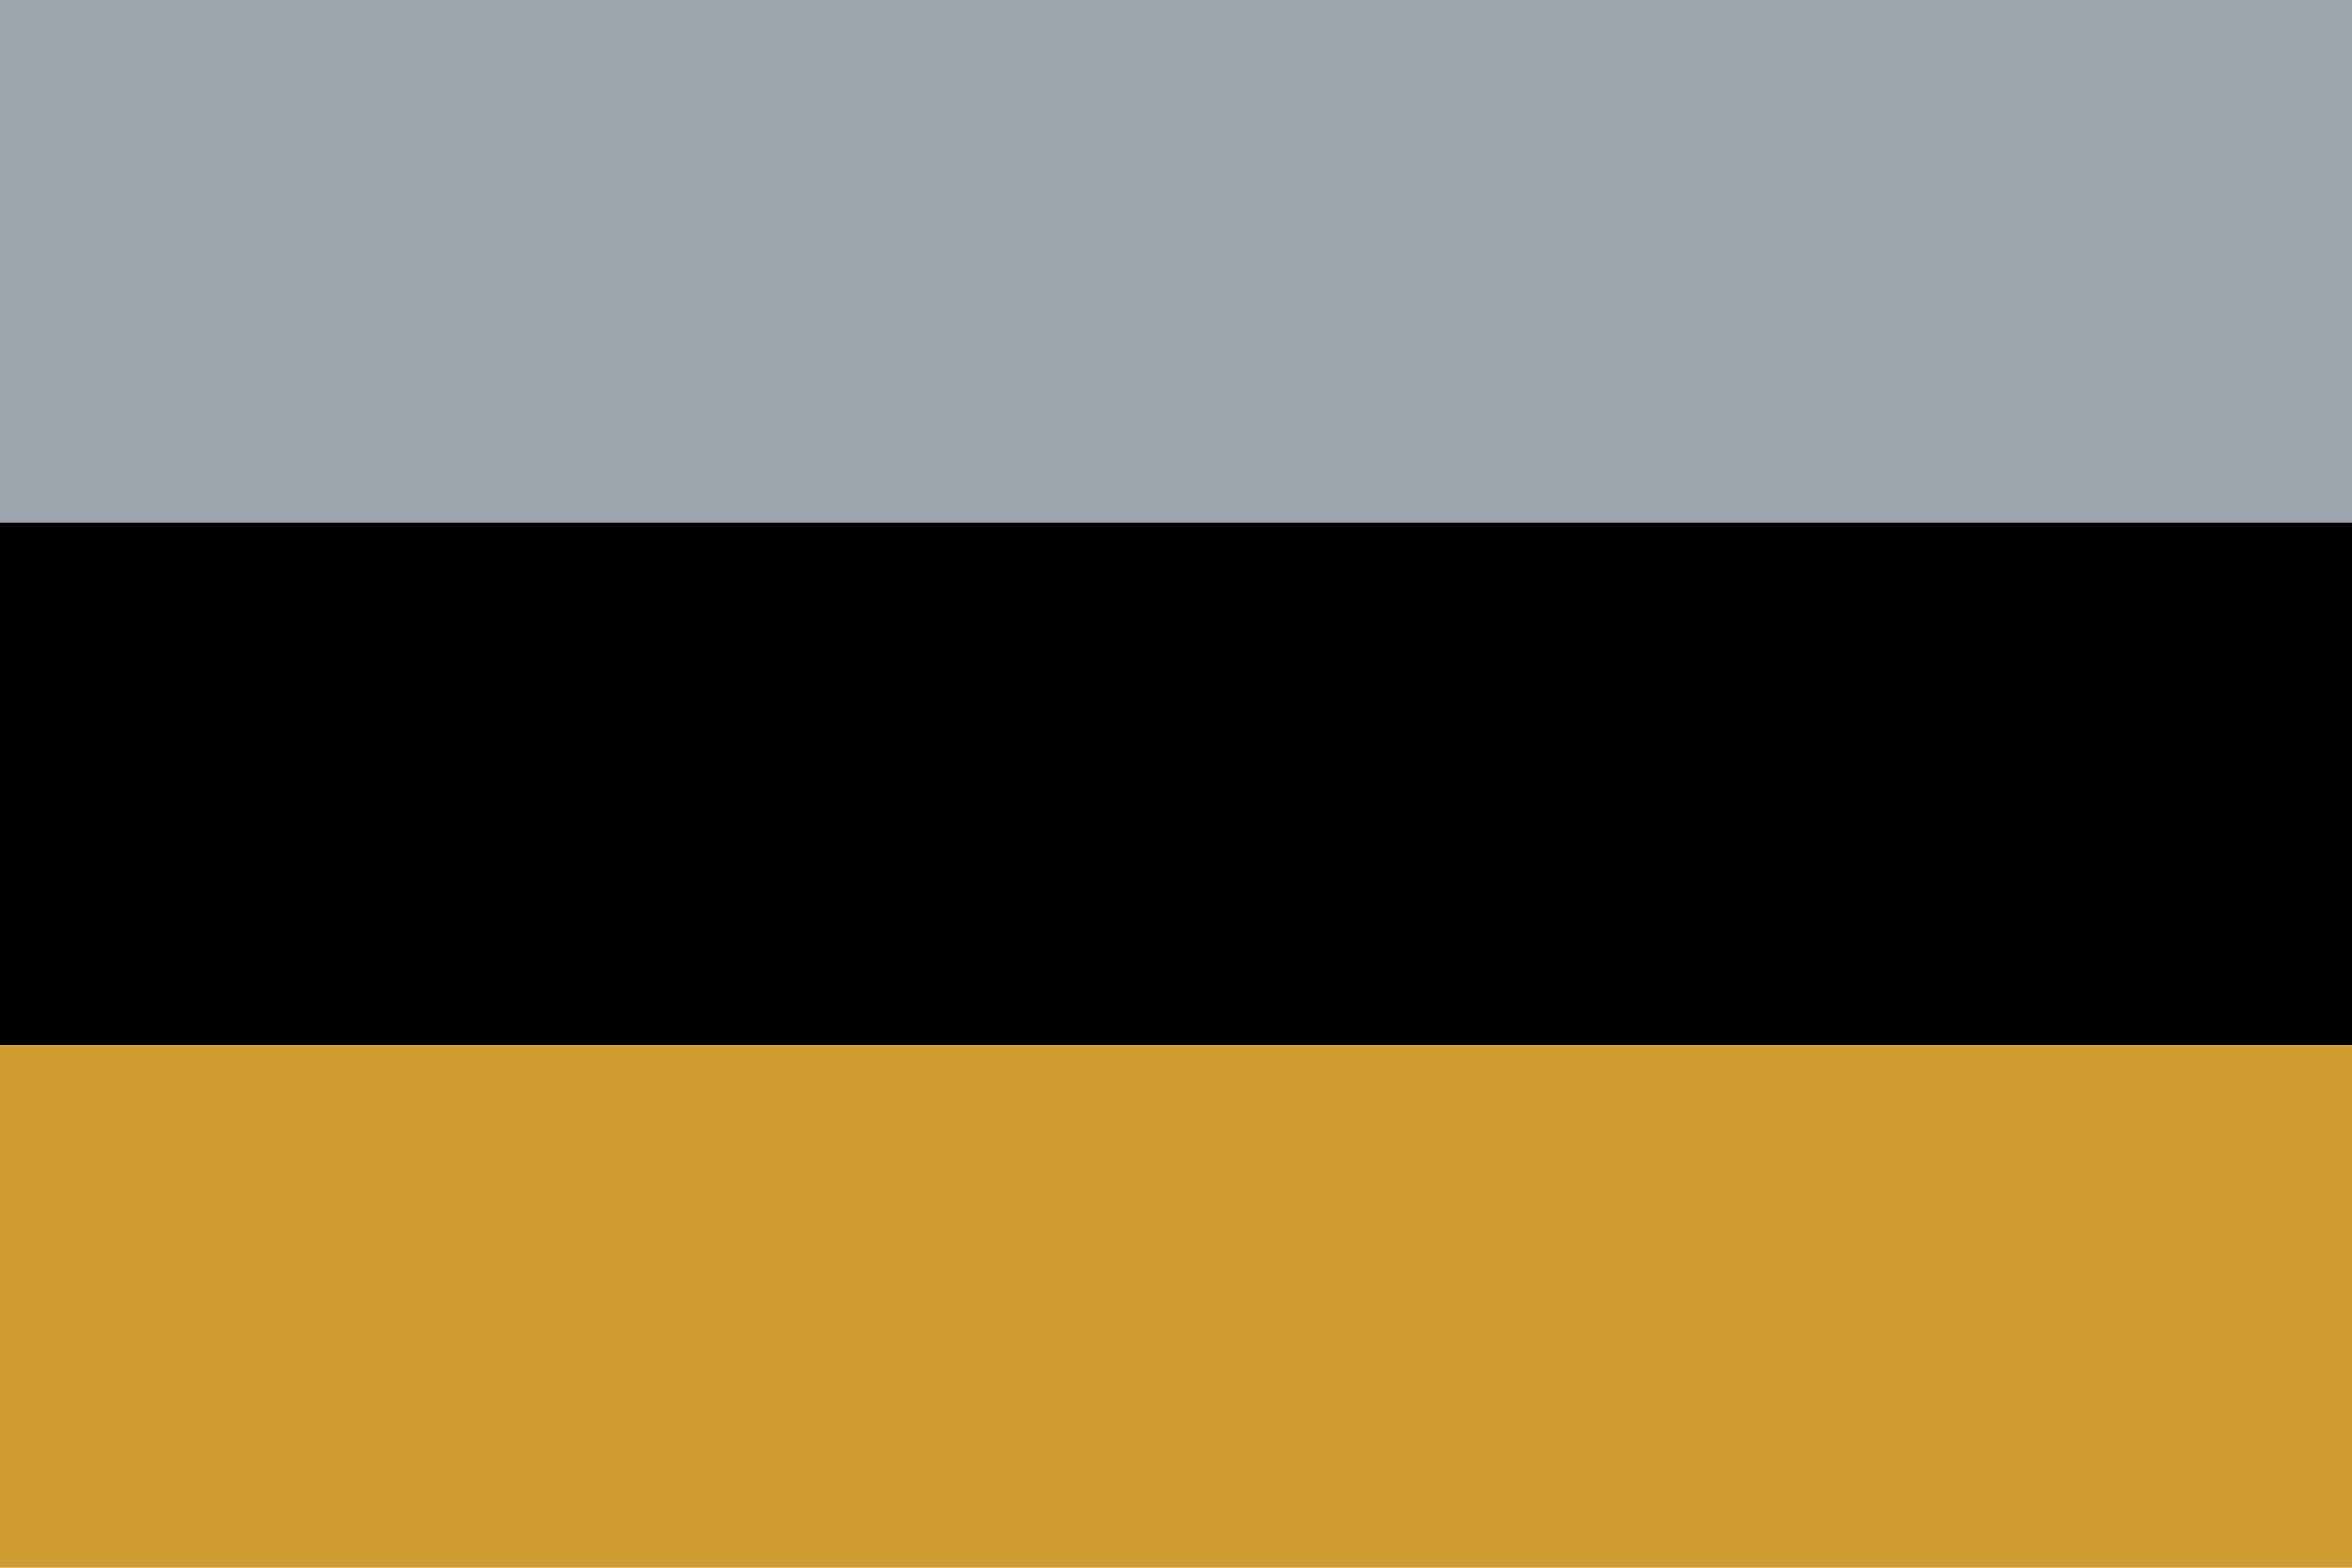 <?xml version="1.0" encoding="UTF-8" standalone="no"?>
<svg
   xmlns:dc="http://purl.org/dc/elements/1.1/"
   xmlns:cc="http://web.resource.org/cc/"
   xmlns:rdf="http://www.w3.org/1999/02/22-rdf-syntax-ns#"
   xmlns:svg="http://www.w3.org/2000/svg"
   xmlns="http://www.w3.org/2000/svg"
   xmlns:sodipodi="http://sodipodi.sourceforge.net/DTD/sodipodi-0.dtd"
   xmlns:inkscape="http://www.inkscape.org/namespaces/inkscape"
   width="450"
   height="300"
   id="svg2227"
   sodipodi:version="0.32"
   inkscape:version="0.45.1"
   sodipodi:docname="POL_powiat_wrocławski_flag.svg"
   inkscape:output_extension="org.inkscape.output.svg.inkscape"
   sodipodi:docbase="D:\Documents and Settings\Maciek\Moje dokumenty">
  <defs
     id="defs2236" />
  <sodipodi:namedview
     inkscape:window-height="718"
     inkscape:window-width="1024"
     inkscape:pageshadow="2"
     inkscape:pageopacity="0.0"
     guidetolerance="10.0"
     gridtolerance="10.0"
     objecttolerance="10.0"
     borderopacity="1.0"
     bordercolor="#666666"
     pagecolor="#ffffff"
     id="base"
     width="1259px"
     height="744px"
     showgrid="false"
     inkscape:zoom="1.2566667"
     inkscape:cx="202.34391"
     inkscape:cy="193.28364"
     inkscape:window-x="-4"
     inkscape:window-y="-4"
     inkscape:current-layer="svg2227" />
  <rect
     width="450"
     height="100"
     id="rect2229"
     style="fill:#9ca5ad;fill-opacity:1"
     fill="#FFF" />
  <rect
     y="100"
     width="450"
     height="100"
     id="rect2231"
     style="fill:#000000"
     fill="#00F" />
  <rect
     y="200"
     width="450"
     height="100"
     id="rect2233"
     style="opacity:1;fill:#ce9c31;fill-opacity:1"
     fill="#F00" />
  <rect
     style="fill:#cccccc;fill-opacity:0;fill-rule:nonzero"
     id="rect6169"
     width="74.801"
     height="32.626"
     x="303.979"
     y="12.732" />
</svg>
